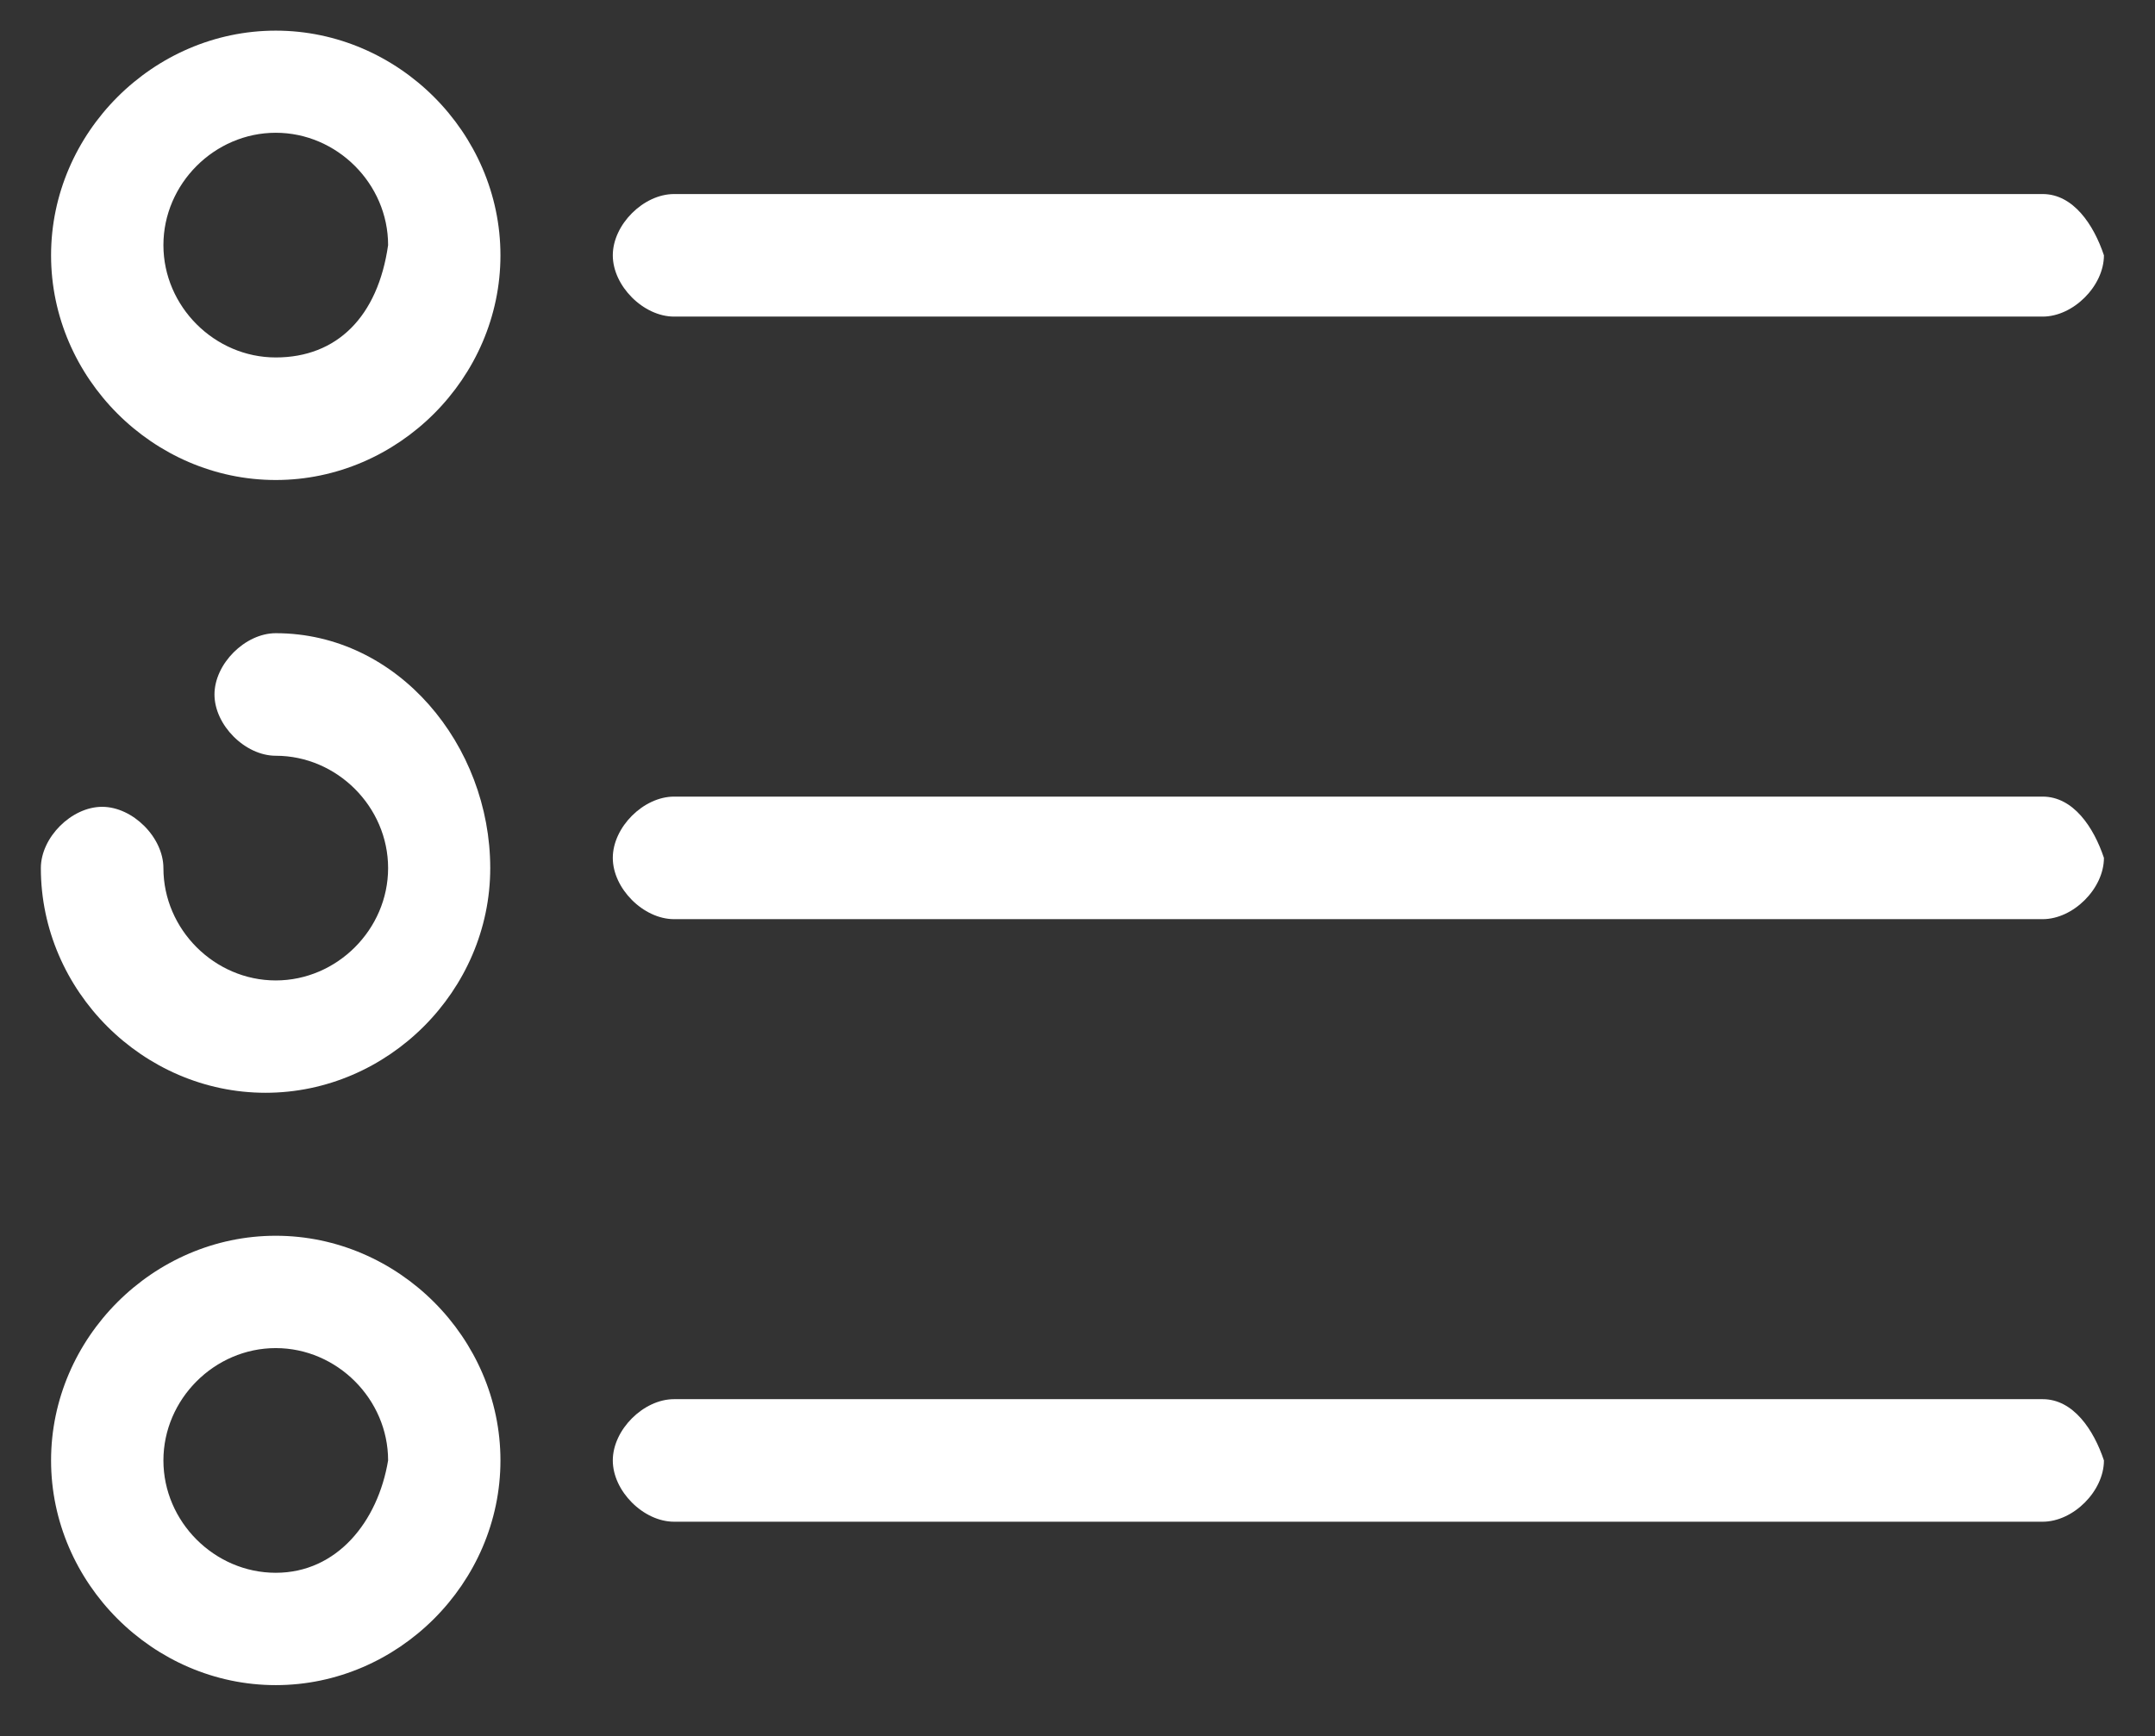 <?xml version="1.0" encoding="utf-8"?>
<!-- Generator: Adobe Illustrator 22.1.0, SVG Export Plug-In . SVG Version: 6.00 Build 0)  -->
<svg version="1.1" id="Layer_1" xmlns="http://www.w3.org/2000/svg" xmlns:xlink="http://www.w3.org/1999/xlink" x="0px" y="0px"
	 viewBox="0 0 21.1 17" style="enable-background:new 0 0 21.1 17;" xml:space="preserve">
<rect x="0" y="0" width="21.1" height="17" fill="#333333" stroke="none"/>
<style type="text/css">
	.st0{fill:#FFFFFF;}
</style>
<g>
	<path class="st0" d="M2.7,0.3c-1.2,0-2.2,1-2.2,2.2s1,2.2,2.2,2.2s2.2-1,2.2-2.2S3.9,0.3,2.7,0.3z M2.7,3.5C2.1,3.5,1.6,3,1.6,2.4
		s0.5-1.1,1.1-1.1s1.1,0.5,1.1,1.1C3.7,3.1,3.3,3.5,2.7,3.5z"/>
	<path class="st0" d="M20,1.9H6.6C6.3,1.9,6,2.2,6,2.5s0.3,0.6,0.6,0.6H20c0.3,0,0.6-0.3,0.6-0.6C20.5,2.2,20.3,1.9,20,1.9z"/>
	<path class="st0" d="M2.7,6.2c-0.3,0-0.6,0.3-0.6,0.6c0,0.3,0.3,0.6,0.6,0.6c0.6,0,1.1,0.5,1.1,1.1S3.3,9.6,2.7,9.6
		S1.6,9.1,1.6,8.5c0-0.3-0.3-0.6-0.6-0.6S0.4,8.2,0.4,8.5c0,1.2,1,2.2,2.2,2.2s2.2-1,2.2-2.2S3.9,6.2,2.7,6.2z"/>
	<path class="st0" d="M20,7.8H6.6C6.3,7.8,6,8.1,6,8.4C6,8.7,6.3,9,6.6,9H20c0.3,0,0.6-0.3,0.6-0.6C20.5,8.1,20.3,7.8,20,7.8z"/>
	<path class="st0" d="M2.7,12.1c-1.2,0-2.2,1-2.2,2.2s1,2.2,2.2,2.2s2.2-1,2.2-2.2S3.9,12.1,2.7,12.1z M2.7,15.4
		c-0.6,0-1.1-0.5-1.1-1.1s0.5-1.1,1.1-1.1s1.1,0.5,1.1,1.1C3.7,14.9,3.3,15.4,2.7,15.4z"/>
	<path class="st0" d="M20,13.7H6.6C6.3,13.7,6,14,6,14.3c0,0.3,0.3,0.6,0.6,0.6H20c0.3,0,0.6-0.3,0.6-0.6C20.5,14,20.3,13.7,20,13.7
		z"/>
</g>
</svg>

